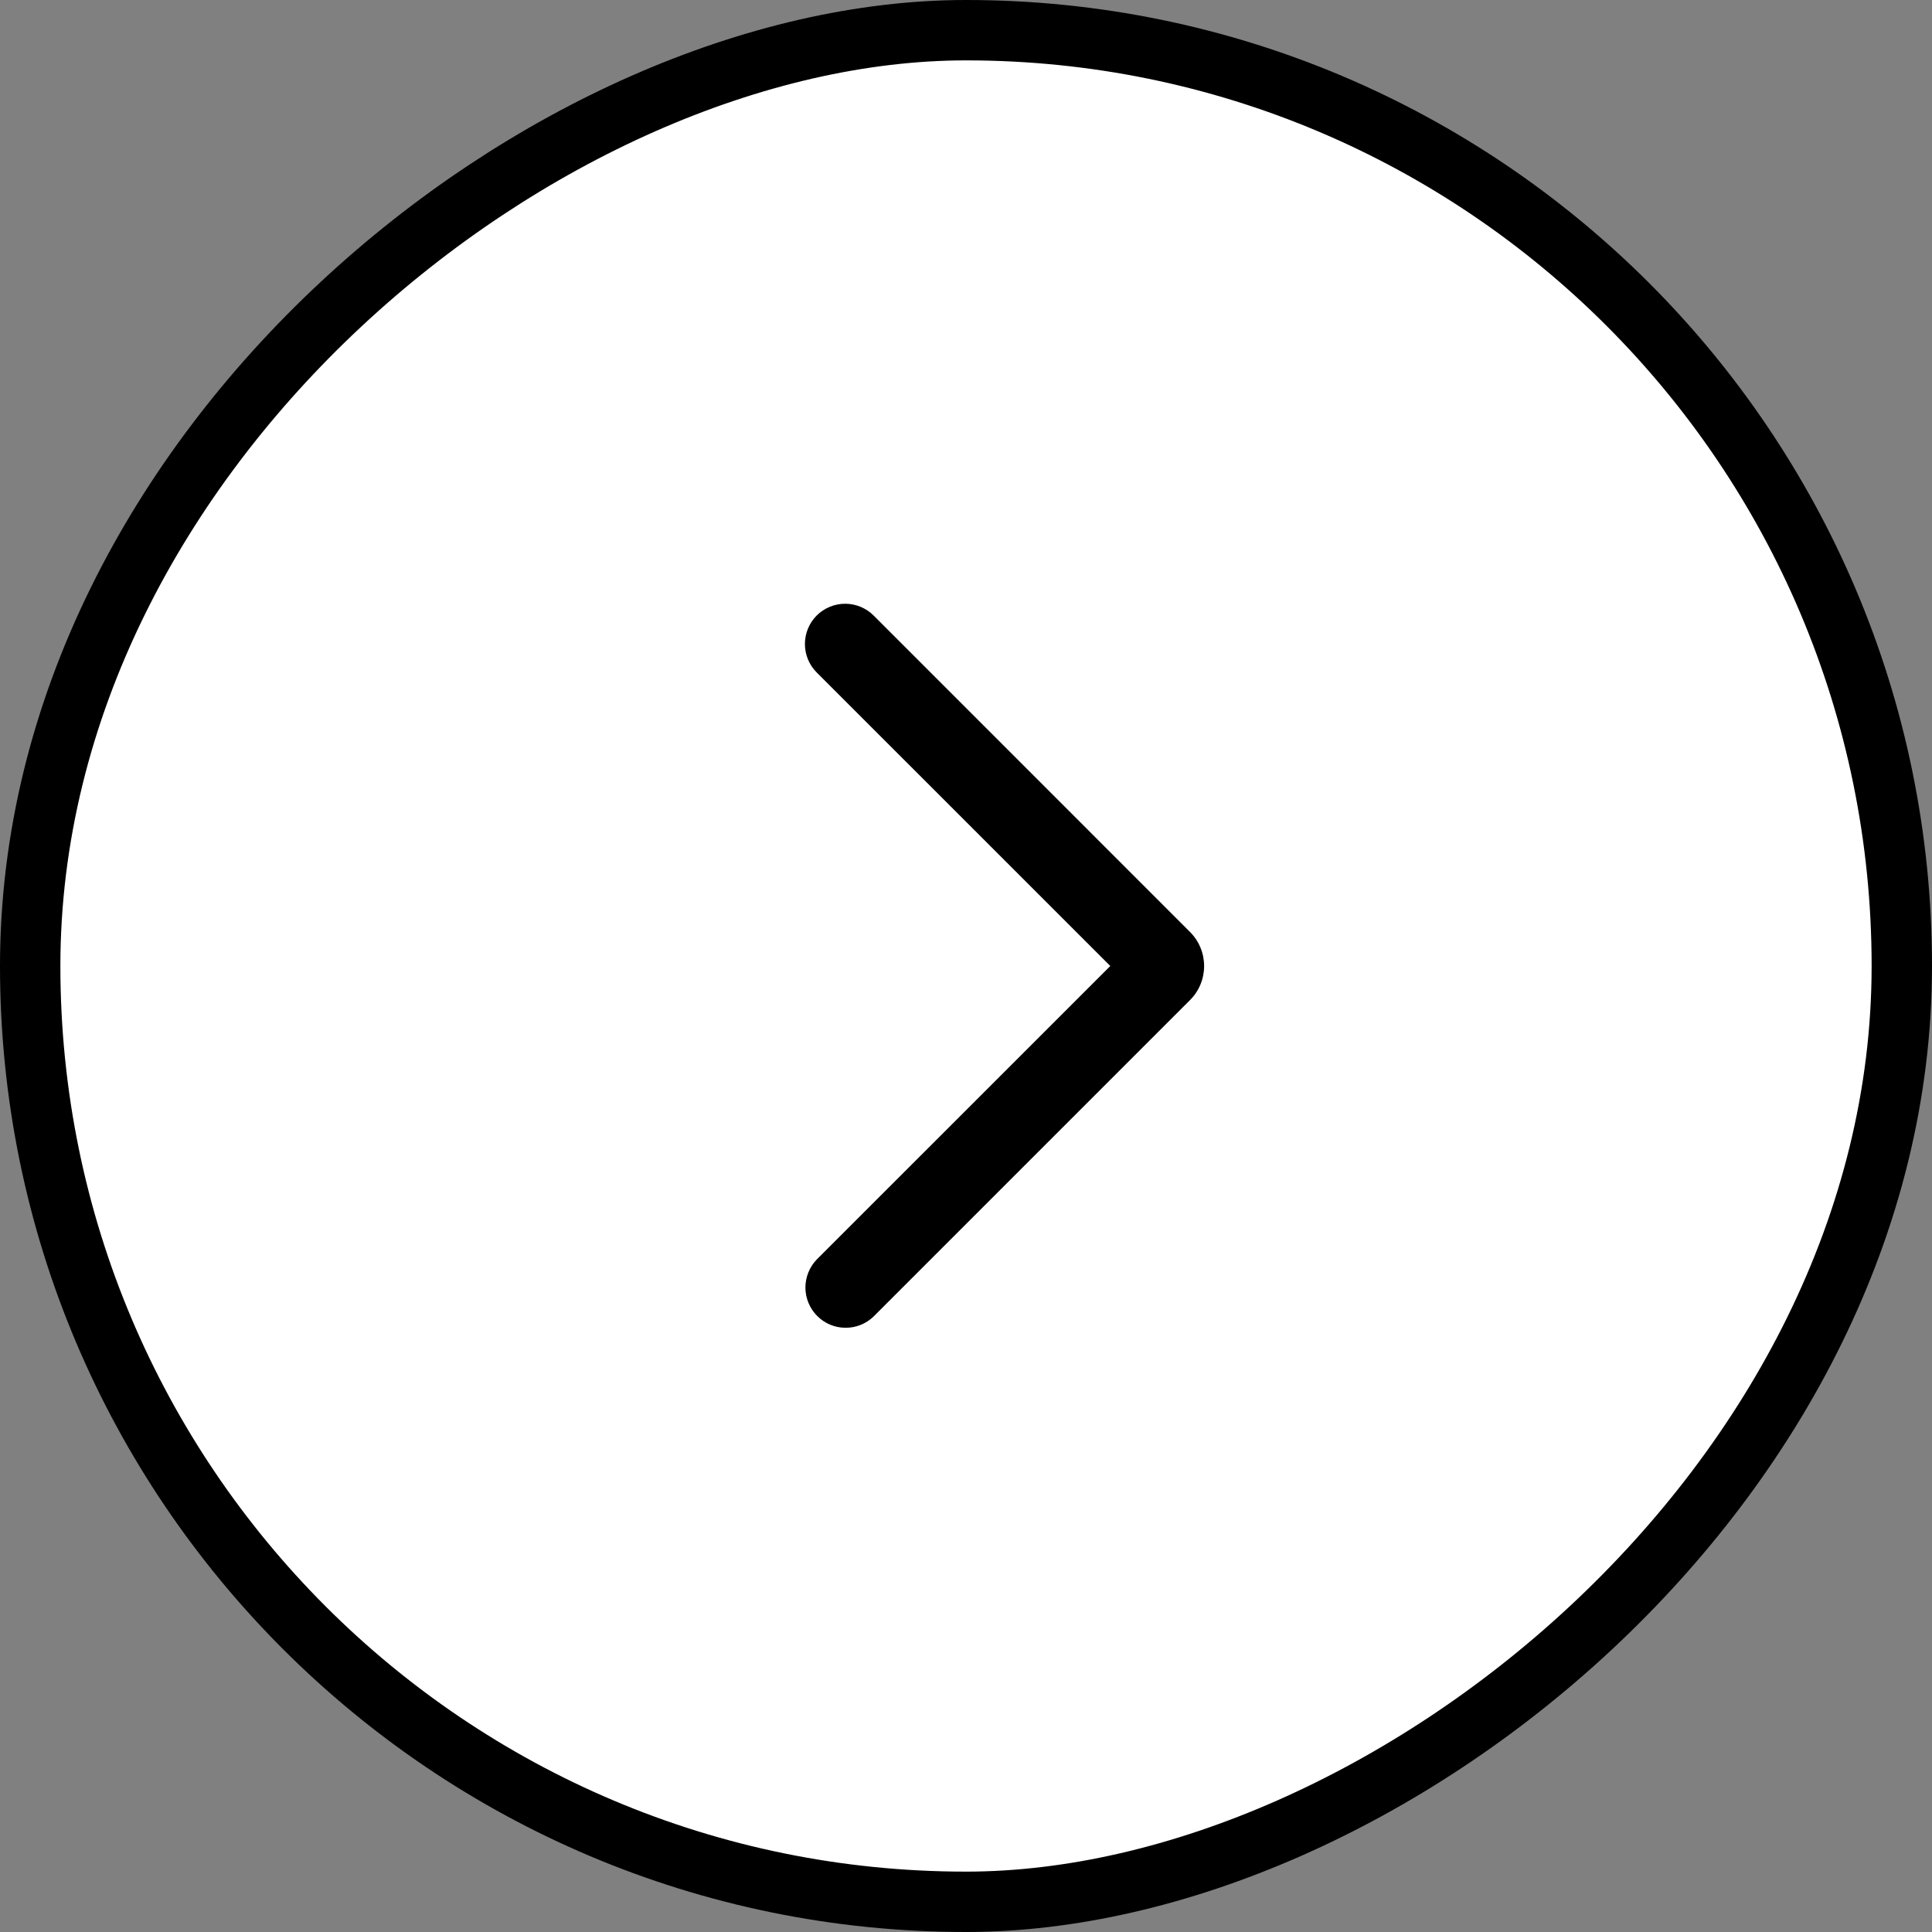 <svg width="32" height="32" viewBox="0 0 32 32" fill="none" xmlns="http://www.w3.org/2000/svg">
<rect x="0" y="0" width="32" height="32" fill="#808080" stroke="none"/>
<rect x="0.5" y="31.5" width="31" height="31" rx="15.5" transform="rotate(-90 0.5 31.5)" fill="white"/>
<rect x="0.5" y="31.5" width="31" height="31" rx="15.5" transform="rotate(-90 0.5 31.5)" stroke="black"/>
<path fill-rule="evenodd" clip-rule="evenodd" d="M18.39 16L13.527 20.862C13.406 20.988 13.339 21.157 13.34 21.331C13.342 21.506 13.412 21.673 13.536 21.797C13.659 21.921 13.826 21.991 14.001 21.992C14.176 21.994 14.344 21.927 14.47 21.805L19.709 16.566C19.86 16.416 19.944 16.213 19.944 16.001C19.944 15.789 19.86 15.585 19.709 15.435L14.47 10.195C14.345 10.07 14.175 10 13.999 10C13.822 10 13.652 10.07 13.527 10.195C13.402 10.32 13.332 10.49 13.332 10.667C13.332 10.844 13.402 11.013 13.527 11.138L18.39 16Z" fill="black"/>
</svg>
